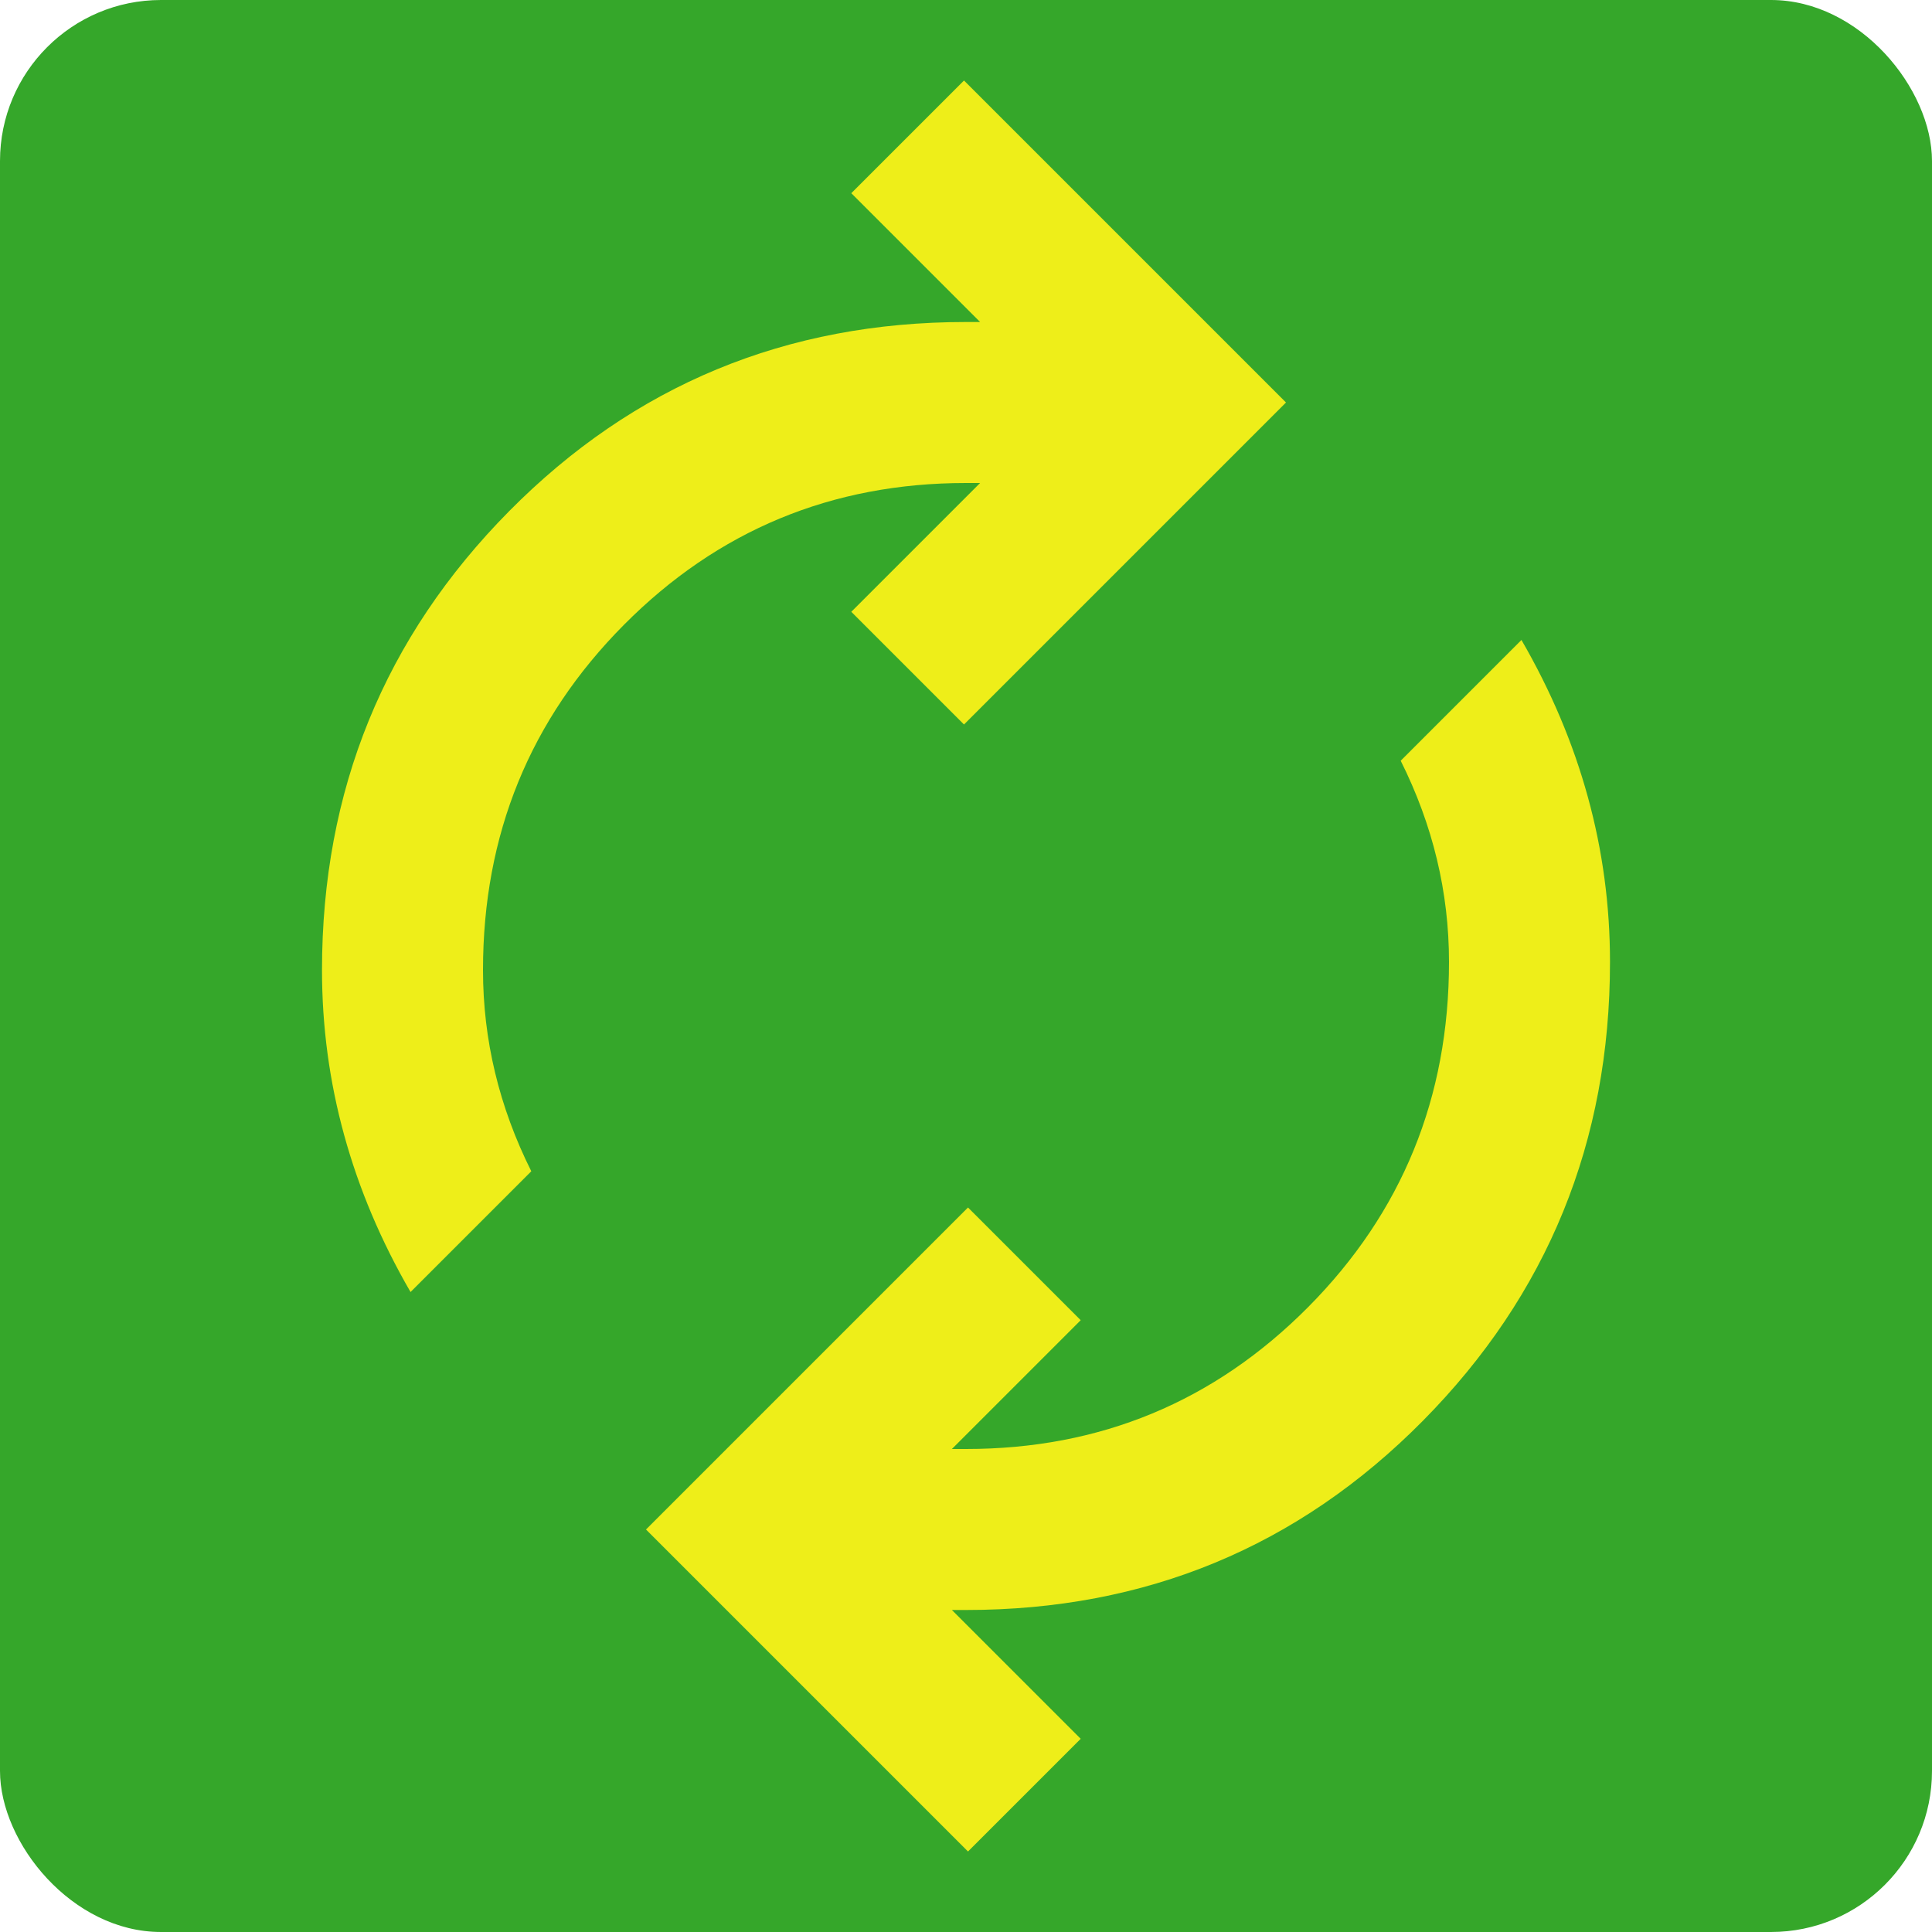 <svg width="60" height="60" viewBox="0 0 60 60" fill="none" xmlns="http://www.w3.org/2000/svg">
<rect width="60" height="60" rx="5" fill="#35A72A"/>
<path d="M12.75 40.125C11.833 38.542 11.146 36.917 10.688 35.25C10.229 33.583 10 31.875 10 30.125C10 24.542 11.938 19.792 15.812 15.875C19.688 11.958 24.417 10 30 10H30.438L26.438 6L29.938 2.5L39.938 12.5L29.938 22.5L26.438 19L30.438 15H30C25.833 15 22.292 16.469 19.375 19.406C16.458 22.344 15 25.917 15 30.125C15 31.208 15.125 32.271 15.375 33.312C15.625 34.354 16 35.375 16.5 36.375L12.75 40.125ZM30.062 57.5L20.062 47.5L30.062 37.5L33.562 41L29.562 45H30C34.167 45 37.708 43.531 40.625 40.594C43.542 37.656 45 34.083 45 29.875C45 28.792 44.875 27.729 44.625 26.688C44.375 25.646 44 24.625 43.5 23.625L47.25 19.875C48.167 21.458 48.854 23.083 49.312 24.75C49.771 26.417 50 28.125 50 29.875C50 35.458 48.062 40.208 44.188 44.125C40.312 48.042 35.583 50 30 50H29.562L33.562 54L30.062 57.5Z" fill="#EEEE19"/>
</svg>
